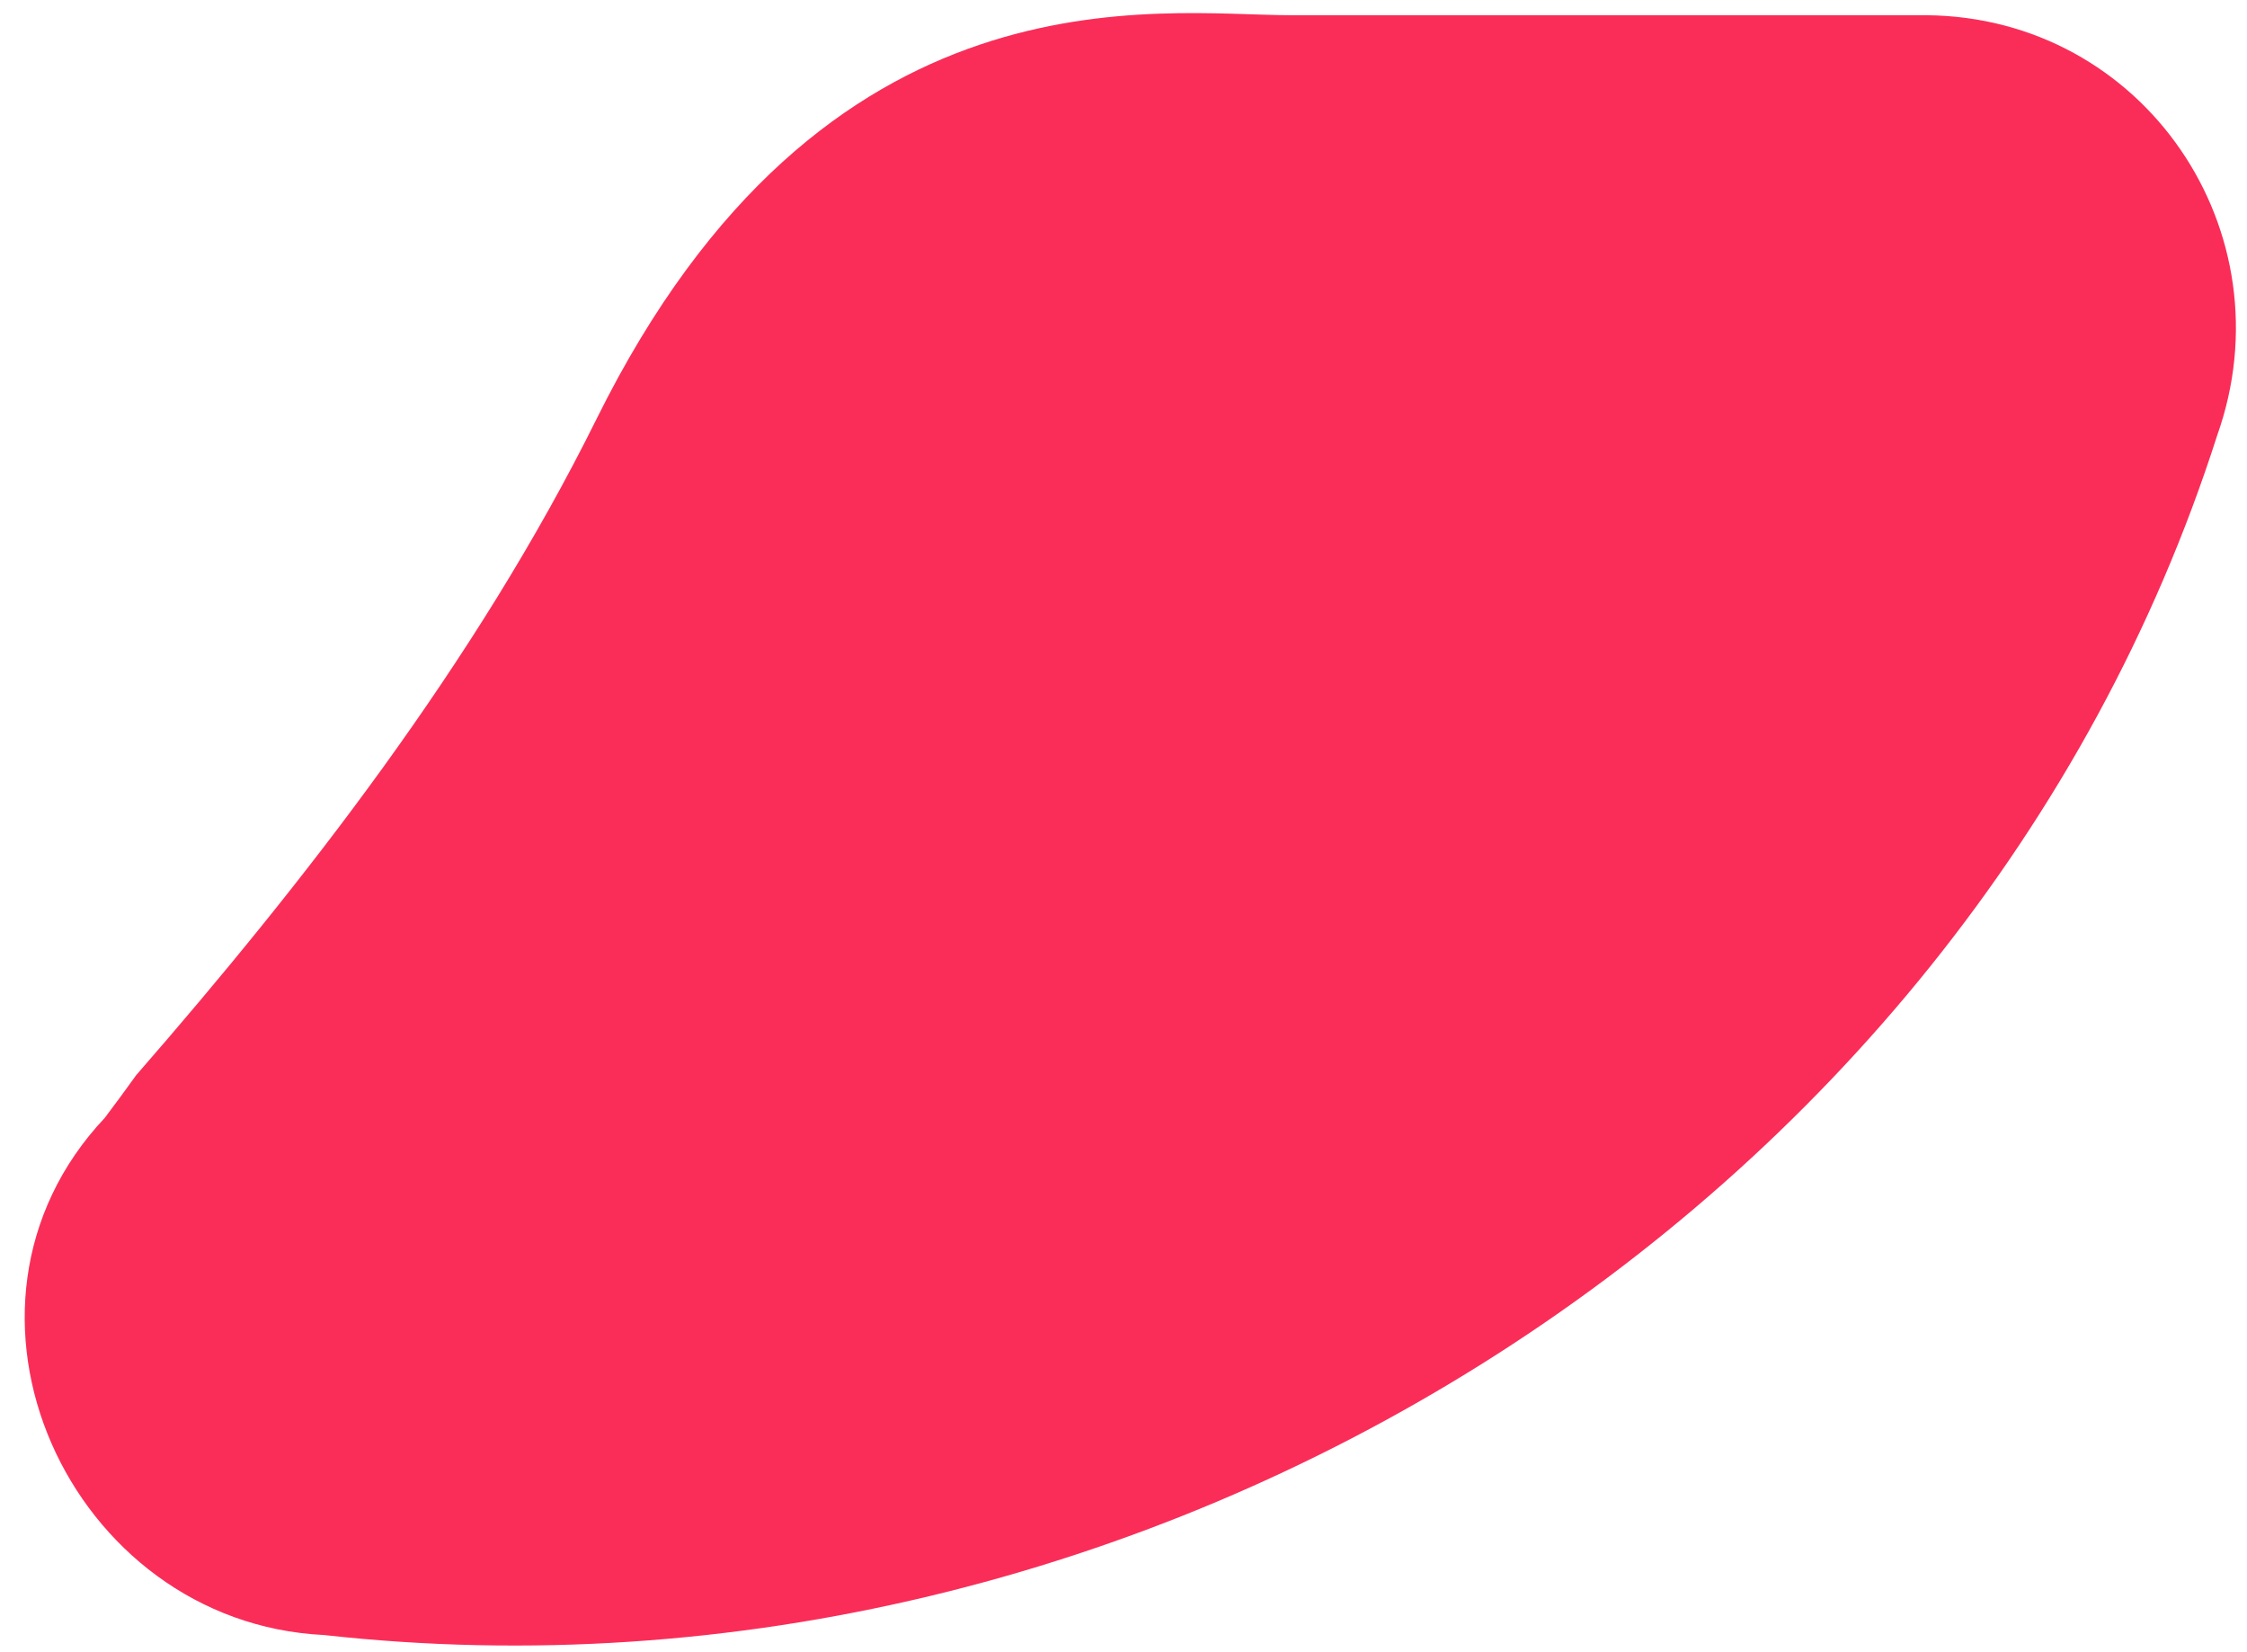 <svg width="117" height="86" viewBox="0 0 117 86" fill="none" xmlns="http://www.w3.org/2000/svg">
<g clip-path="url(#clip0_474_5568)">
<path d="M31.062 21.815C24.763 34.533 15.714 46.083 7.09 55.984C6.547 56.74 6.002 57.484 5.454 58.208C-3.89 68.128 3.591 84.495 16.876 85.135C59.475 89.872 102.388 63.433 115.443 22.685C119.22 12.073 111.641 0.89 100.302 0.792C90.262 0.792 74.087 0.792 67.204 0.792C60.32 0.792 42.913 -2.106 31.062 21.815Z" fill="#FA2D58"/>
</g>
<defs>
<clipPath id="clip0_474_5568">
<rect width="85.501" height="116.037" fill="white" transform="translate(0.823 85.957) rotate(-90)"/>
</clipPath>
</defs>
</svg>
